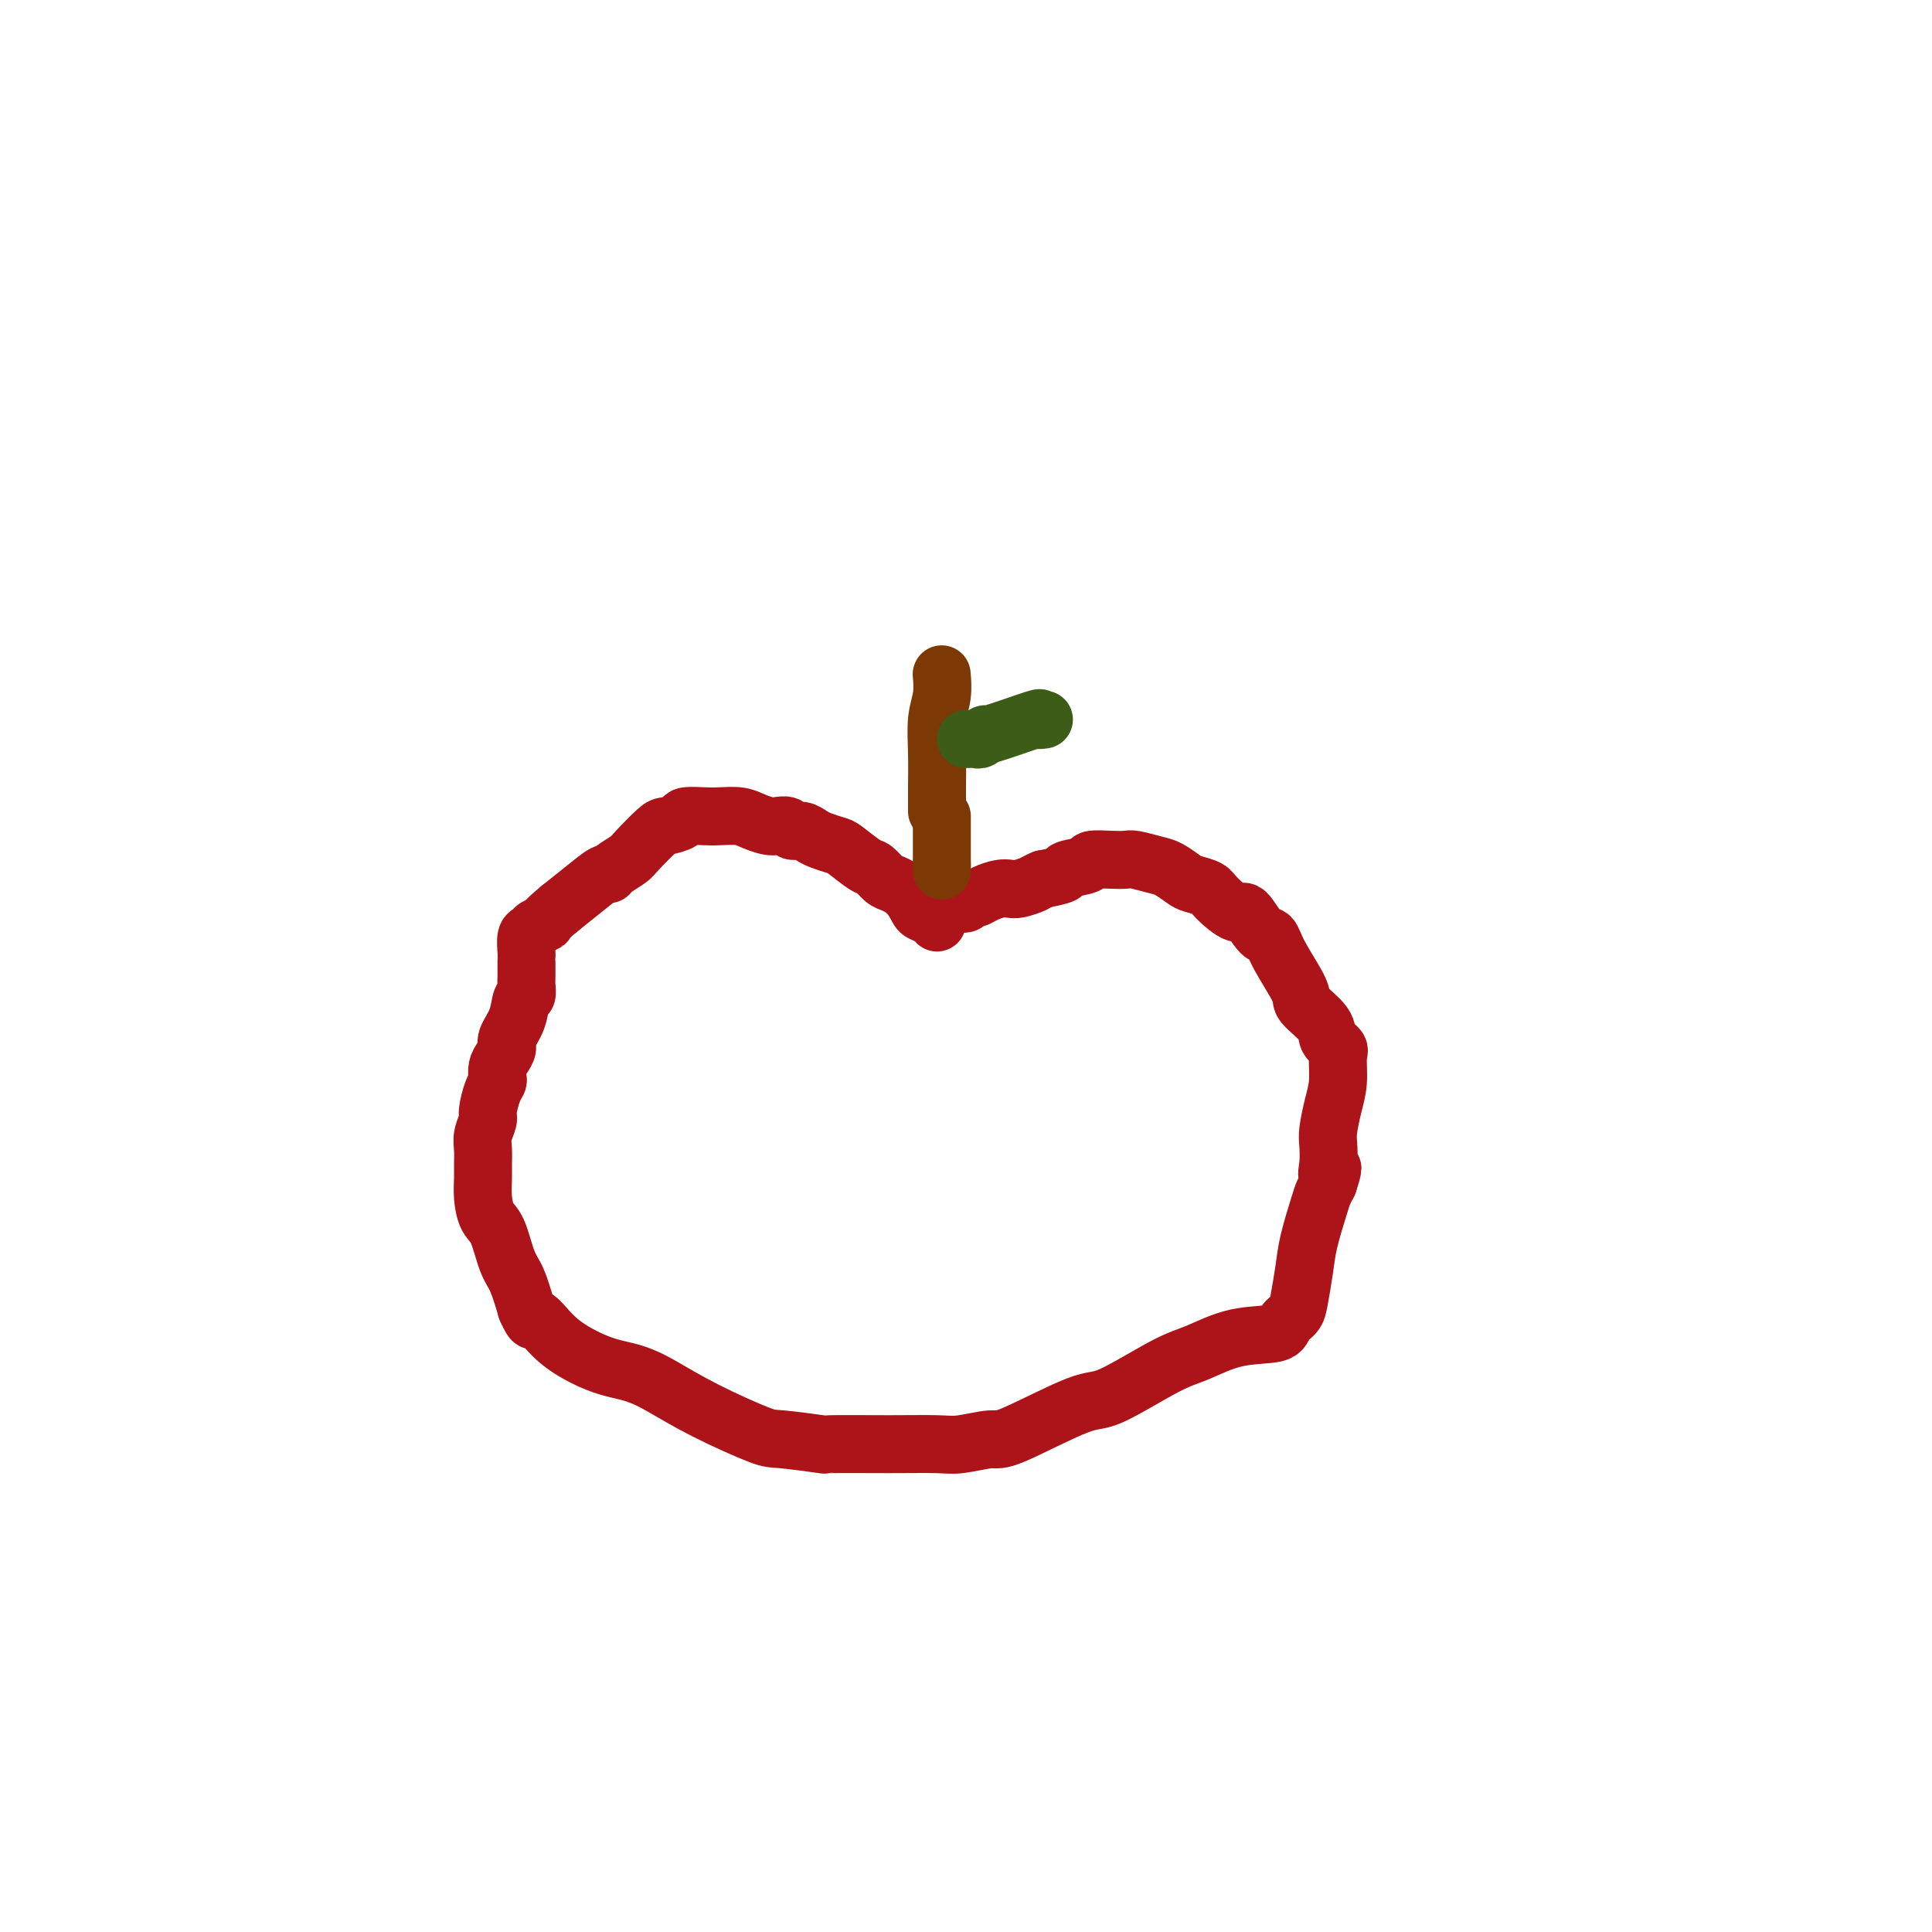 <svg viewBox='0 0 400 400' version='1.1' xmlns='http://www.w3.org/2000/svg' xmlns:xlink='http://www.w3.org/1999/xlink'><g fill='none' stroke='#AD1419' stroke-width='12' stroke-linecap='round' stroke-linejoin='round'><path d='M194,191c-0.216,-0.319 -0.432,-0.639 -1,-1c-0.568,-0.361 -1.489,-0.764 -2,-1c-0.511,-0.236 -0.613,-0.305 -1,-1c-0.387,-0.695 -1.060,-2.015 -2,-3c-0.940,-0.985 -2.146,-1.633 -3,-2c-0.854,-0.367 -1.354,-0.451 -2,-1c-0.646,-0.549 -1.437,-1.562 -2,-2c-0.563,-0.438 -0.899,-0.302 -2,-1c-1.101,-0.698 -2.966,-2.229 -4,-3c-1.034,-0.771 -1.237,-0.780 -2,-1c-0.763,-0.220 -2.087,-0.651 -3,-1c-0.913,-0.349 -1.414,-0.615 -2,-1c-0.586,-0.385 -1.258,-0.887 -2,-1c-0.742,-0.113 -1.553,0.163 -2,0c-0.447,-0.163 -0.530,-0.765 -1,-1c-0.470,-0.235 -1.326,-0.101 -2,0c-0.674,0.101 -1.165,0.171 -2,0c-0.835,-0.171 -2.014,-0.582 -3,-1c-0.986,-0.418 -1.778,-0.841 -3,-1c-1.222,-0.159 -2.874,-0.053 -4,0c-1.126,0.053 -1.728,0.053 -3,0c-1.272,-0.053 -3.216,-0.158 -4,0c-0.784,0.158 -0.407,0.580 -1,1c-0.593,0.420 -2.155,0.837 -3,1c-0.845,0.163 -0.972,0.072 -2,1c-1.028,0.928 -2.956,2.873 -4,4c-1.044,1.127 -1.205,1.434 -2,2c-0.795,0.566 -2.224,1.389 -3,2c-0.776,0.611 -0.899,1.009 -1,1c-0.101,-0.009 -0.181,-0.426 -1,0c-0.819,0.426 -2.377,1.693 -4,3c-1.623,1.307 -3.312,2.653 -5,4'/><path d='M116,188c-3.973,3.264 -2.907,2.923 -3,3c-0.093,0.077 -1.345,0.570 -2,1c-0.655,0.430 -0.711,0.796 -1,1c-0.289,0.204 -0.809,0.247 -1,1c-0.191,0.753 -0.051,2.218 0,3c0.051,0.782 0.015,0.882 0,1c-0.015,0.118 -0.007,0.253 0,1c0.007,0.747 0.014,2.107 0,3c-0.014,0.893 -0.050,1.321 0,2c0.050,0.679 0.186,1.610 0,2c-0.186,0.390 -0.694,0.240 -1,1c-0.306,0.760 -0.411,2.430 -1,4c-0.589,1.570 -1.660,3.040 -2,4c-0.340,0.960 0.053,1.409 0,2c-0.053,0.591 -0.553,1.325 -1,2c-0.447,0.675 -0.842,1.291 -1,2c-0.158,0.709 -0.080,1.512 0,2c0.080,0.488 0.161,0.662 0,1c-0.161,0.338 -0.565,0.842 -1,2c-0.435,1.158 -0.901,2.971 -1,4c-0.099,1.029 0.170,1.275 0,2c-0.170,0.725 -0.778,1.929 -1,3c-0.222,1.071 -0.057,2.010 0,3c0.057,0.990 0.007,2.033 0,3c-0.007,0.967 0.028,1.858 0,3c-0.028,1.142 -0.121,2.533 0,4c0.121,1.467 0.455,3.009 1,4c0.545,0.991 1.301,1.431 2,3c0.699,1.569 1.342,4.269 2,6c0.658,1.731 1.331,2.495 2,4c0.669,1.505 1.335,3.753 2,6'/><path d='M109,271c1.682,3.826 1.388,1.890 2,2c0.612,0.110 2.131,2.267 4,4c1.869,1.733 4.089,3.043 6,4c1.911,0.957 3.513,1.563 5,2c1.487,0.437 2.860,0.706 4,1c1.140,0.294 2.046,0.614 3,1c0.954,0.386 1.957,0.839 4,2c2.043,1.161 5.126,3.029 9,5c3.874,1.971 8.538,4.045 11,5c2.462,0.955 2.721,0.792 5,1c2.279,0.208 6.578,0.789 8,1c1.422,0.211 -0.033,0.052 2,0c2.033,-0.052 7.553,0.002 12,0c4.447,-0.002 7.821,-0.061 10,0c2.179,0.061 3.164,0.242 5,0c1.836,-0.242 4.524,-0.908 6,-1c1.476,-0.092 1.739,0.391 5,-1c3.261,-1.391 9.519,-4.657 13,-6c3.481,-1.343 4.183,-0.765 7,-2c2.817,-1.235 7.748,-4.284 11,-6c3.252,-1.716 4.826,-2.098 7,-3c2.174,-0.902 4.950,-2.325 8,-3c3.050,-0.675 6.376,-0.602 8,-1c1.624,-0.398 1.547,-1.268 2,-2c0.453,-0.732 1.434,-1.326 2,-2c0.566,-0.674 0.715,-1.426 1,-3c0.285,-1.574 0.706,-3.969 1,-6c0.294,-2.031 0.460,-3.699 1,-6c0.540,-2.301 1.453,-5.235 2,-7c0.547,-1.765 0.728,-2.361 1,-3c0.272,-0.639 0.636,-1.319 1,-2'/><path d='M275,245c1.703,-5.184 0.459,-2.644 0,-2c-0.459,0.644 -0.133,-0.608 0,-2c0.133,-1.392 0.074,-2.922 0,-4c-0.074,-1.078 -0.161,-1.703 0,-3c0.161,-1.297 0.571,-3.267 1,-5c0.429,-1.733 0.875,-3.228 1,-5c0.125,-1.772 -0.073,-3.819 0,-5c0.073,-1.181 0.415,-1.495 0,-2c-0.415,-0.505 -1.589,-1.201 -2,-2c-0.411,-0.799 -0.060,-1.700 -1,-3c-0.940,-1.300 -3.171,-2.999 -4,-4c-0.829,-1.001 -0.257,-1.303 -1,-3c-0.743,-1.697 -2.802,-4.788 -4,-7c-1.198,-2.212 -1.536,-3.544 -2,-4c-0.464,-0.456 -1.054,-0.034 -2,-1c-0.946,-0.966 -2.249,-3.320 -3,-4c-0.751,-0.680 -0.949,0.313 -2,0c-1.051,-0.313 -2.956,-1.933 -4,-3c-1.044,-1.067 -1.226,-1.581 -2,-2c-0.774,-0.419 -2.140,-0.743 -3,-1c-0.860,-0.257 -1.213,-0.447 -2,-1c-0.787,-0.553 -2.008,-1.468 -3,-2c-0.992,-0.532 -1.755,-0.679 -3,-1c-1.245,-0.321 -2.971,-0.815 -4,-1c-1.029,-0.185 -1.363,-0.061 -2,0c-0.637,0.061 -1.579,0.058 -3,0c-1.421,-0.058 -3.320,-0.170 -4,0c-0.680,0.170 -0.141,0.623 -1,1c-0.859,0.377 -3.116,0.678 -4,1c-0.884,0.322 -0.395,0.663 -1,1c-0.605,0.337 -2.302,0.668 -4,1'/><path d='M216,182c-1.845,0.785 -1.456,0.749 -2,1c-0.544,0.251 -2.019,0.789 -3,1c-0.981,0.211 -1.467,0.094 -2,0c-0.533,-0.094 -1.112,-0.165 -2,0c-0.888,0.165 -2.084,0.566 -3,1c-0.916,0.434 -1.552,0.901 -2,1c-0.448,0.099 -0.708,-0.169 -1,0c-0.292,0.169 -0.617,0.776 -1,1c-0.383,0.224 -0.824,0.064 -1,0c-0.176,-0.064 -0.088,-0.032 0,0'/></g>
<g fill='none' stroke='#7C3805' stroke-width='12' stroke-linecap='round' stroke-linejoin='round'><path d='M195,140c-0.030,-0.345 -0.061,-0.691 0,0c0.061,0.691 0.212,2.417 0,4c-0.212,1.583 -0.789,3.022 -1,5c-0.211,1.978 -0.057,4.494 0,7c0.057,2.506 0.015,5.002 0,7c-0.015,1.998 -0.004,3.500 0,4c0.004,0.500 0.001,0.000 0,0c-0.001,-0.000 -0.001,0.500 0,1'/></g>
<g fill='none' stroke='#3D5C18' stroke-width='12' stroke-linecap='round' stroke-linejoin='round'><path d='M200,153c0.329,0.010 0.657,0.020 1,0c0.343,-0.020 0.699,-0.069 1,0c0.301,0.069 0.545,0.257 1,0c0.455,-0.257 1.121,-0.959 1,-1c-0.121,-0.041 -1.027,0.577 1,0c2.027,-0.577 6.988,-2.351 9,-3c2.012,-0.649 1.075,-0.174 1,0c-0.075,0.174 0.710,0.047 1,0c0.290,-0.047 0.083,-0.013 0,0c-0.083,0.013 -0.041,0.007 0,0'/></g>
<g fill='none' stroke='#7C3805' stroke-width='12' stroke-linecap='round' stroke-linejoin='round'><path d='M195,169c0.000,0.295 0.000,0.589 0,1c0.000,0.411 0.000,0.937 0,1c0.000,0.063 0.000,-0.337 0,0c0.000,0.337 0.000,1.413 0,2c0.000,0.587 0.000,0.686 0,1c0.000,0.314 0.000,0.844 0,1c-0.000,0.156 0.000,-0.061 0,0c0.000,0.061 0.000,0.401 0,1c0.000,0.599 0.000,1.457 0,2c0.000,0.543 0.000,0.772 0,1'/><path d='M195,179c0.000,1.778 0.000,1.222 0,1c0.000,-0.222 0.000,-0.111 0,0'/></g>
</svg>